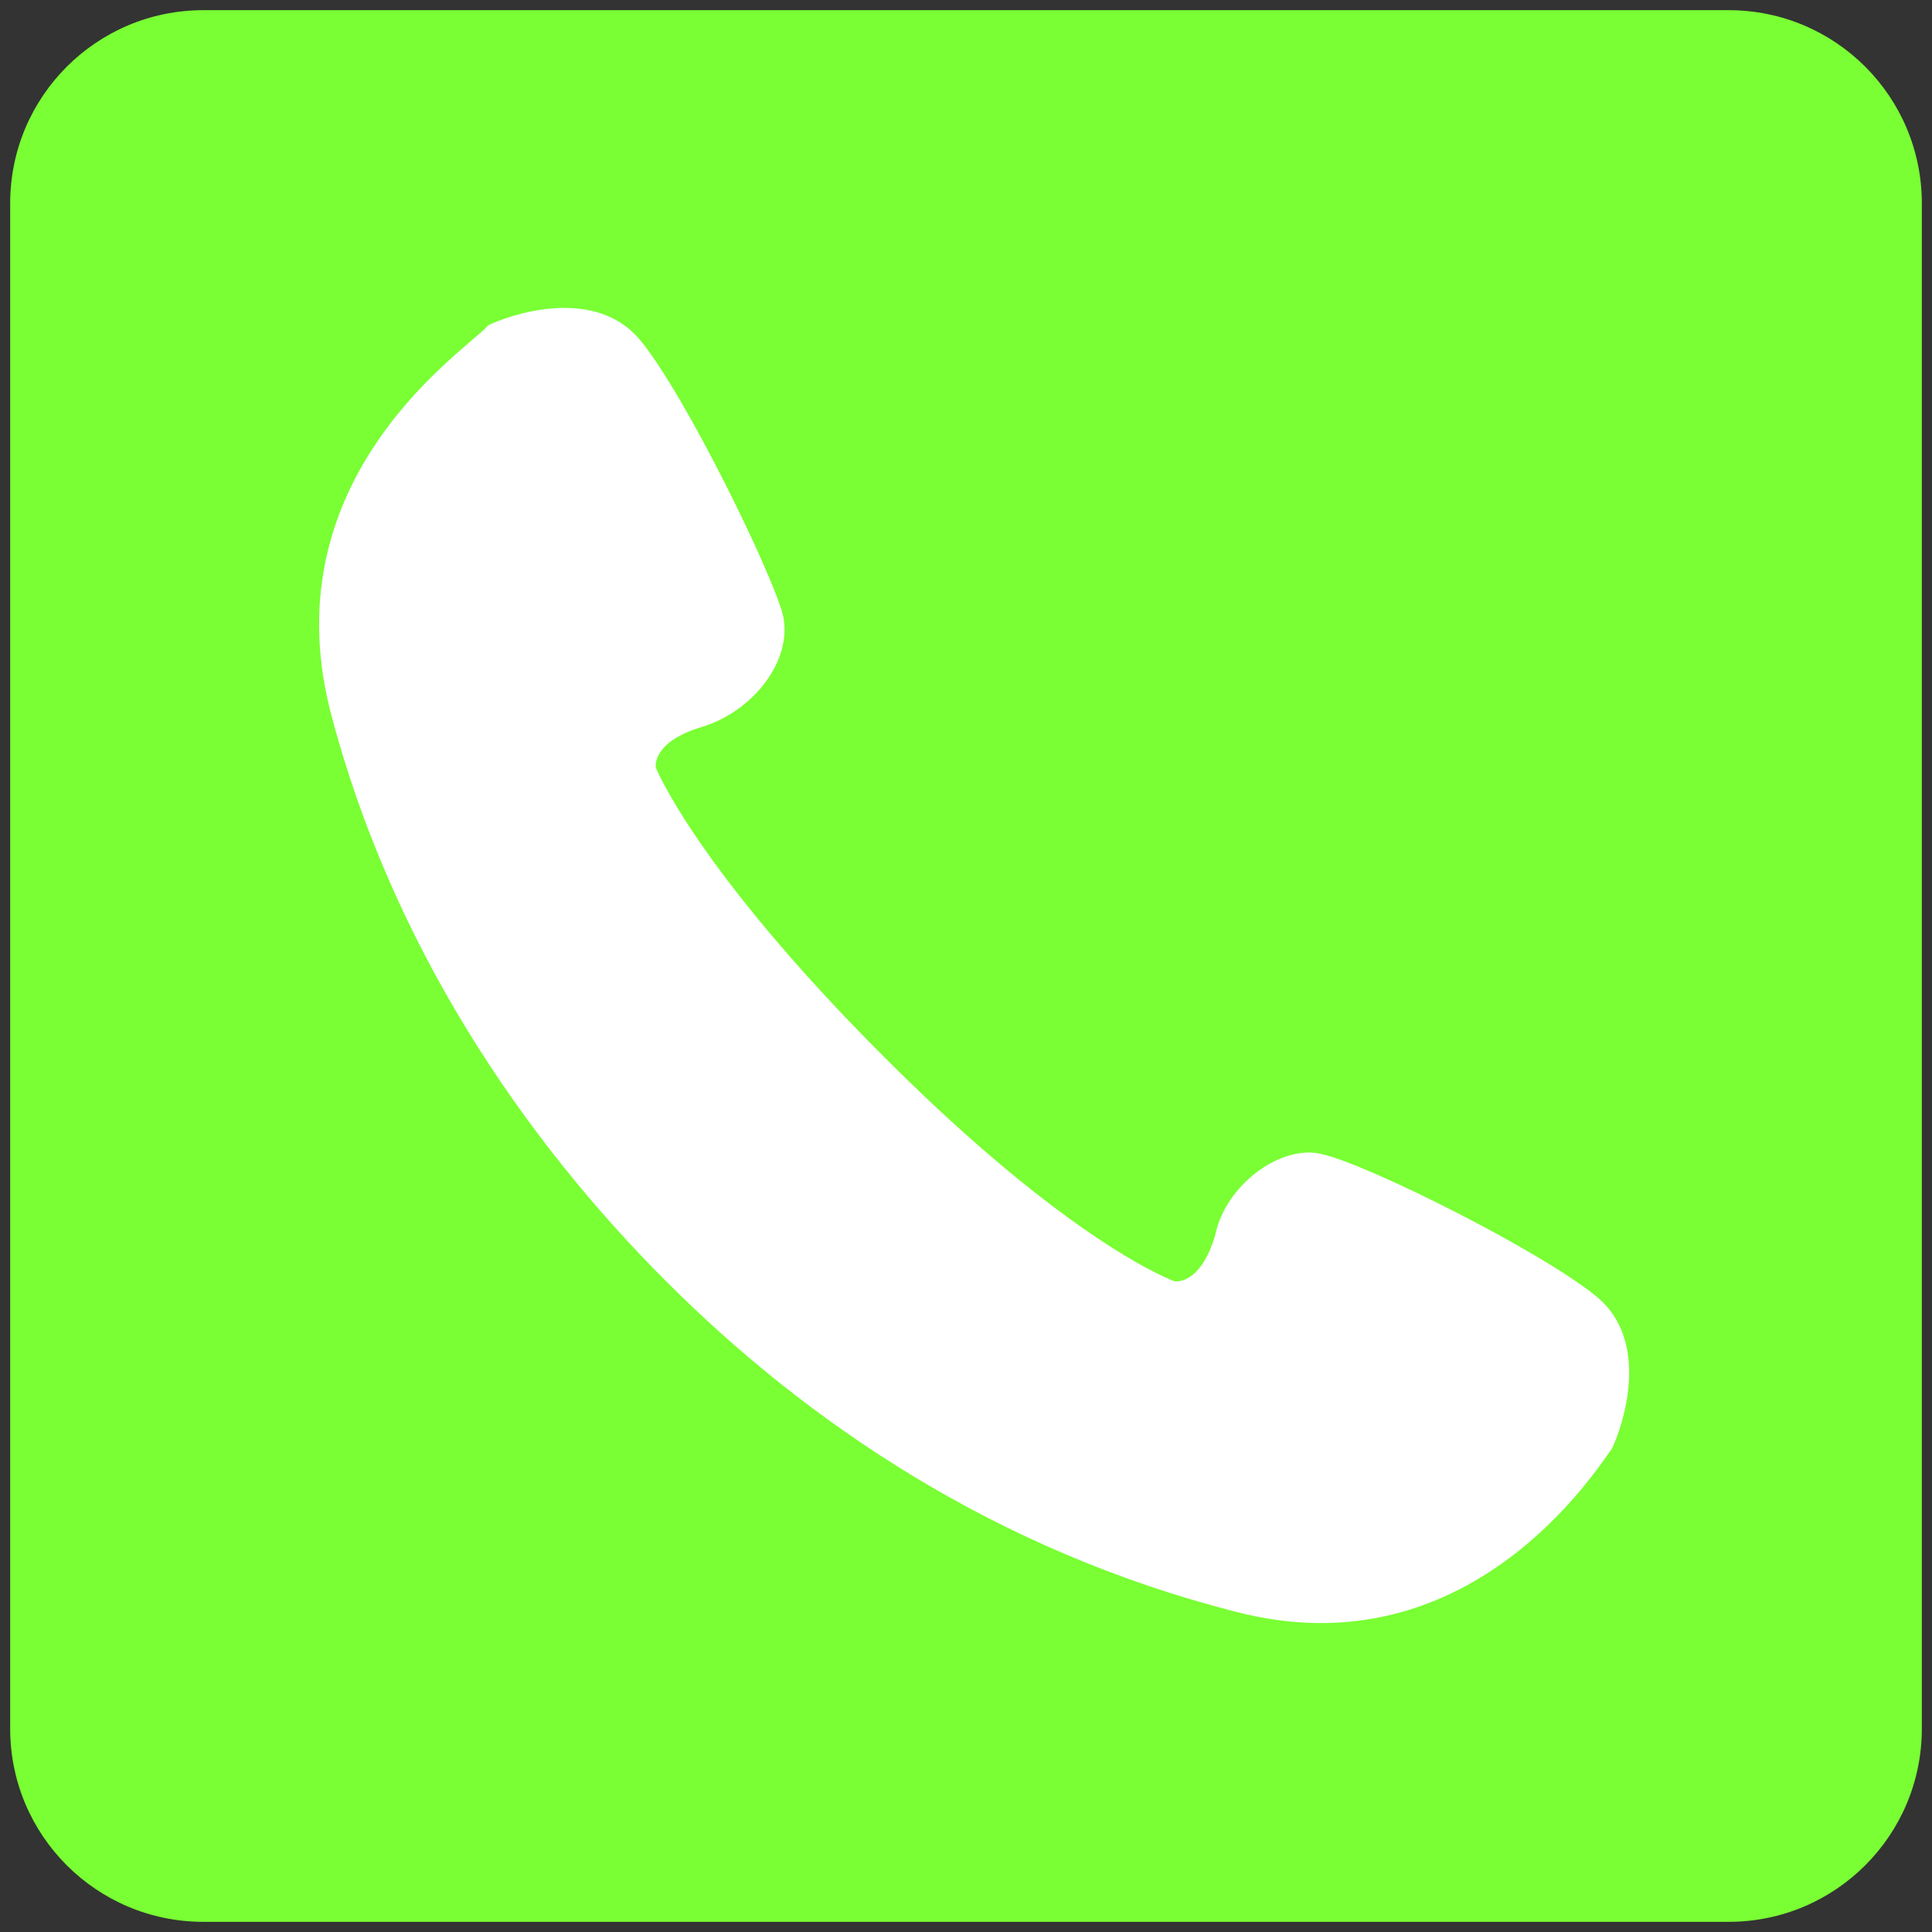 <svg enable-background="new 0 0 38 38" viewBox="0 0 38 38" xmlns="http://www.w3.org/2000/svg"><rect x="0" y="0" width="38" height="38" fill="#333333" stroke="none"/><path d="m37.8 34c0 2.1-1.7 3.8-3.8 3.8h-30c-2.1 0-3.8-1.7-3.8-3.8v-30c0-2.1 1.7-3.8 3.8-3.8h30c2.1 0 3.8 1.7 3.8 3.8z" fill="#79ff33"/><path d="m31.4 25.5c-1.1-.9-4.5-2.6-5.4-2.8-.8-.2-1.9.6-2.1 1.6-.3 1-.8.9-.8.9s-2-.7-5.7-4.4-4.5-5.7-4.5-5.7-.1-.5.9-.8 1.8-1.3 1.6-2.2c-.2-.8-1.9-4.3-2.8-5.4s-2.6-.5-3-.3c-.3.4-4.3 2.9-3.1 7.6 1.2 4.6 3.8 8.4 6.6 11.2s6.5 5.3 11.2 6.5c4.6 1.2 7.1-2.8 7.4-3.2.2-.4.8-2.1-.3-3z" fill="#fff"/></svg>